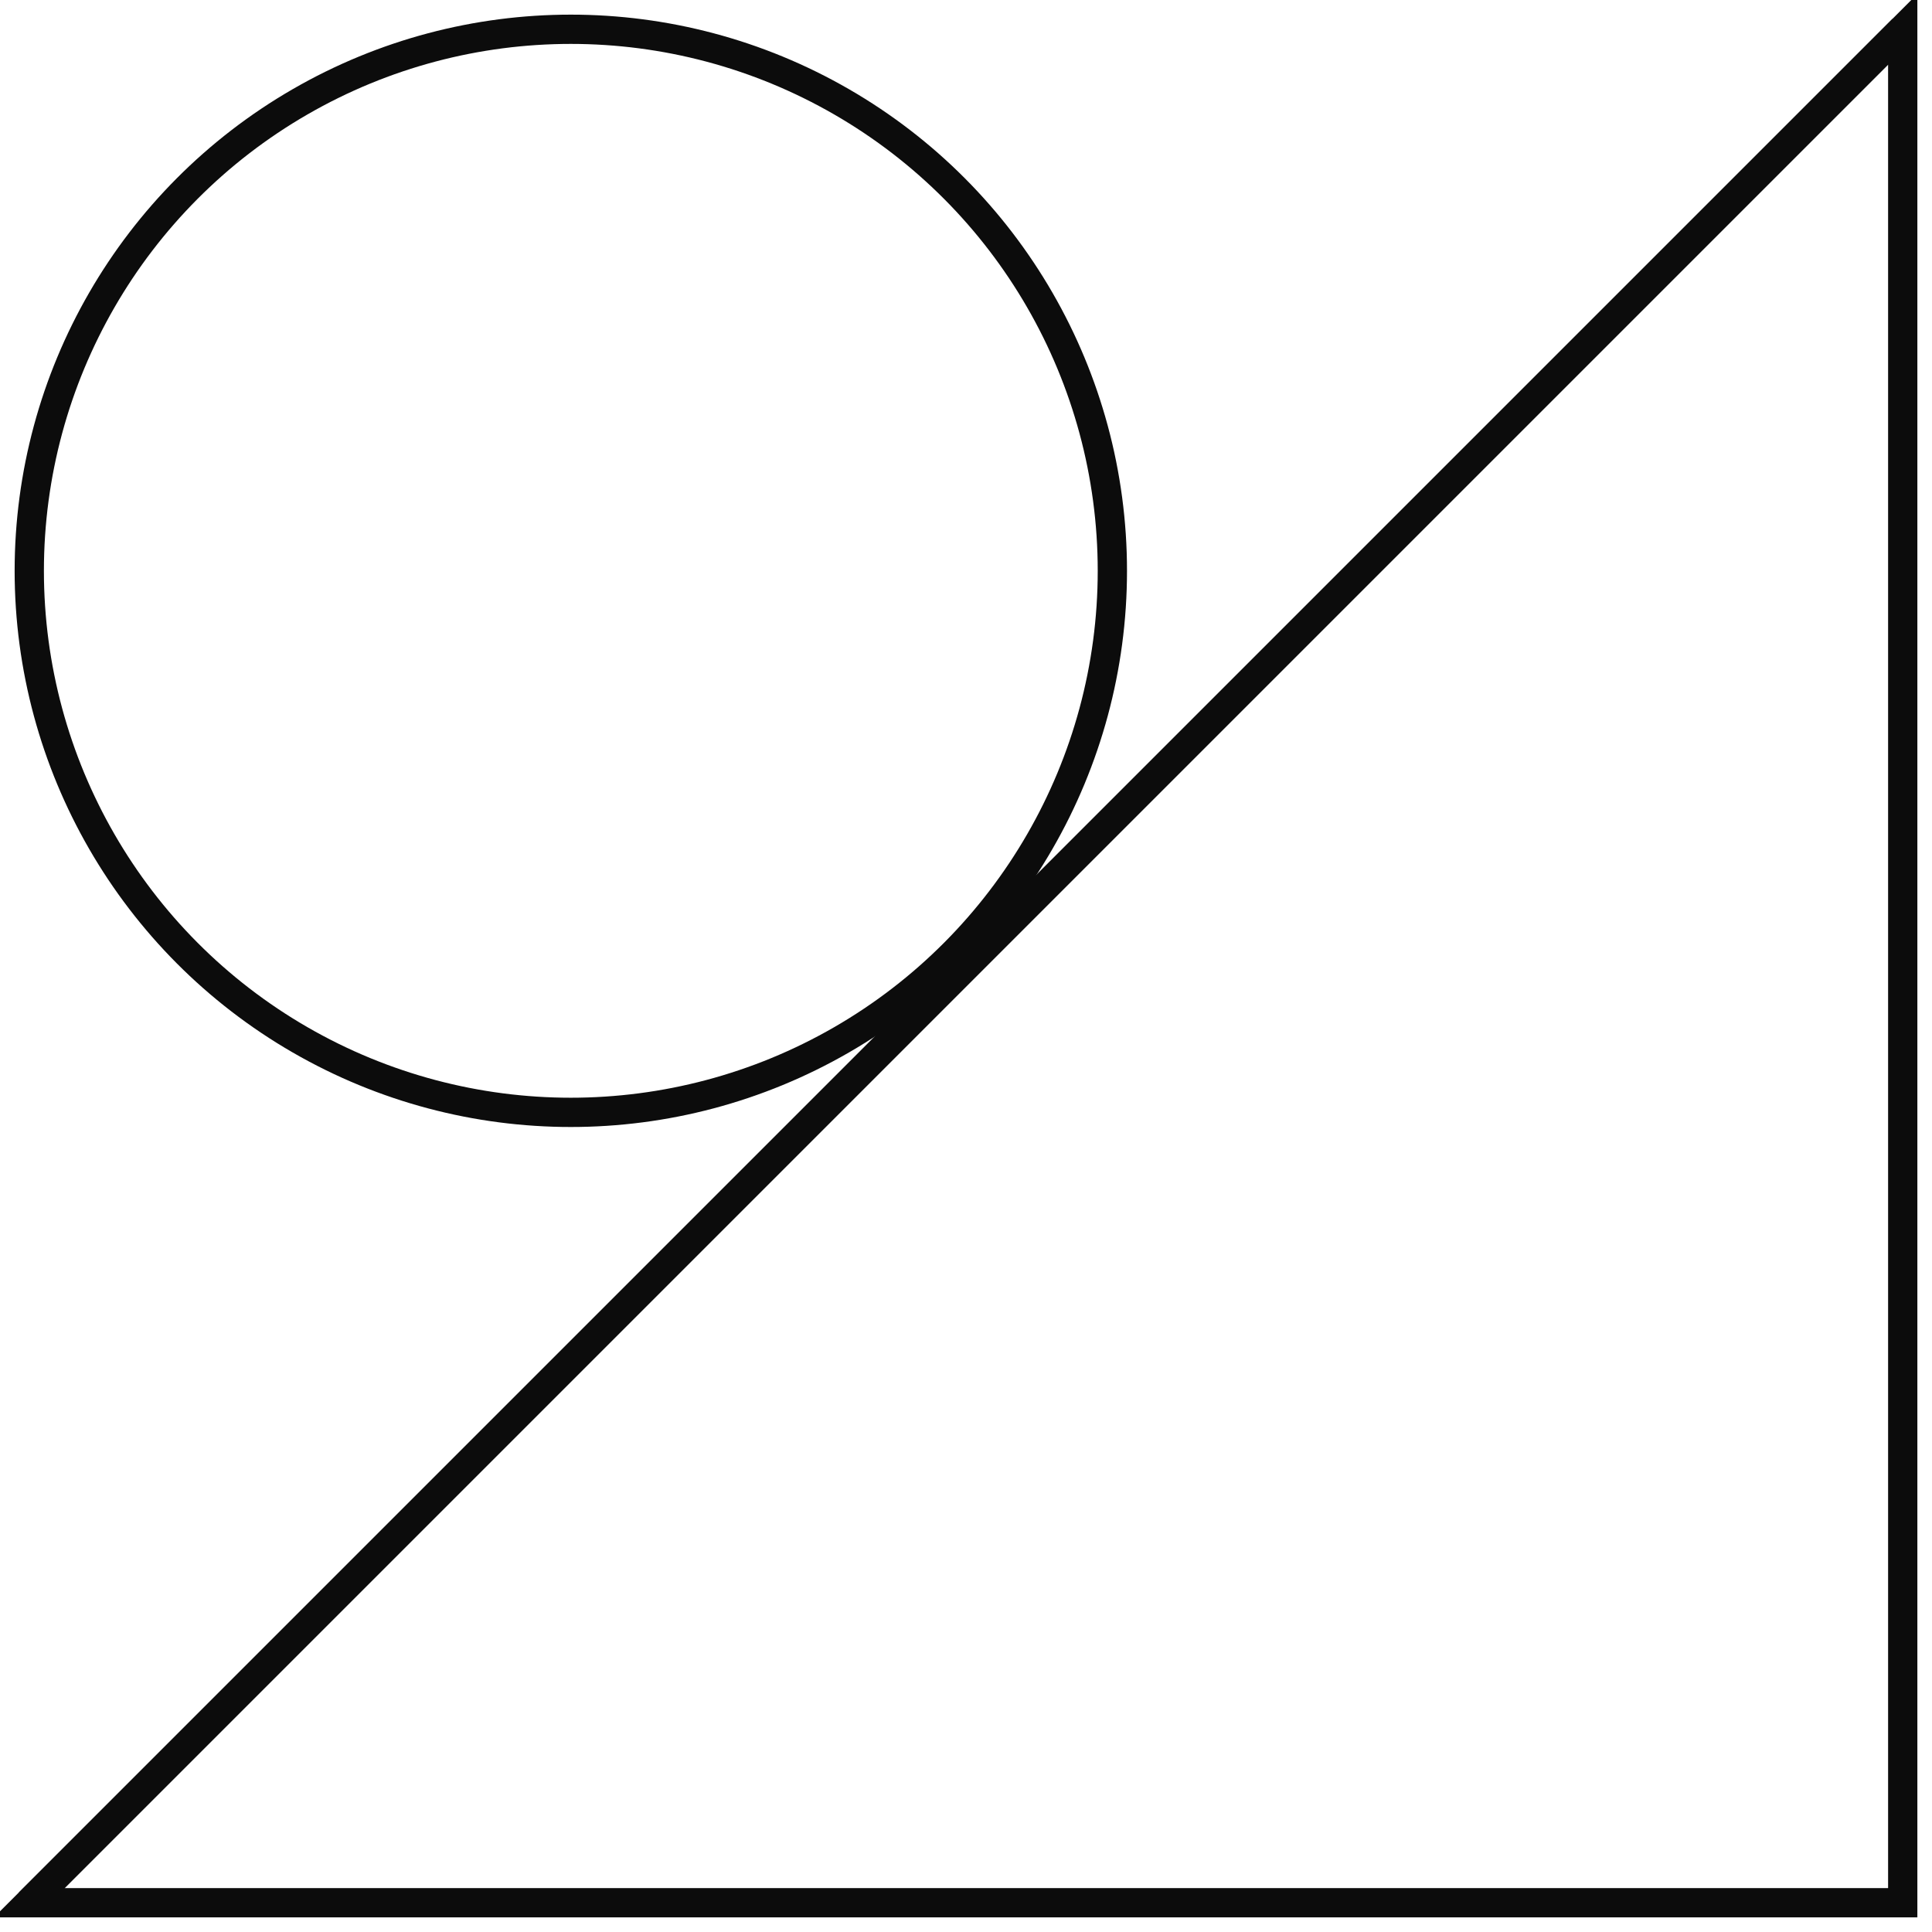 <?xml version="1.0" encoding="UTF-8"?>
<svg width="66px" height="66px" viewBox="0 0 66 66" version="1.1" xmlns="http://www.w3.org/2000/svg" xmlns:xlink="http://www.w3.org/1999/xlink">
    <!-- Generator: Sketch 61.2 (89653) - https://sketch.com -->
    <title>Icon</title>
    <desc>Created with Sketch.</desc>
    <g id="Desktop" stroke="none" stroke-width="1" fill="none" fill-rule="evenodd">
        <g id="03_about_1680" transform="translate(-994, -1569)" stroke="#0C0C0C">
            <g id="Values" transform="translate(75, 1291)">
                <g id="3" transform="translate(920, 279)">
                    <g id="Icon">
                        <polygon id="Rectangle" points="64 0 64 64 0 64"></polygon>
                        <circle id="Oval" cx="18.5" cy="18.5" r="18.5"></circle>
                        <line x1="0" y1="64" x2="64" y2="0" id="Path-6"></line>
                    </g>
                </g>
            </g>
        </g>
    </g>
</svg>